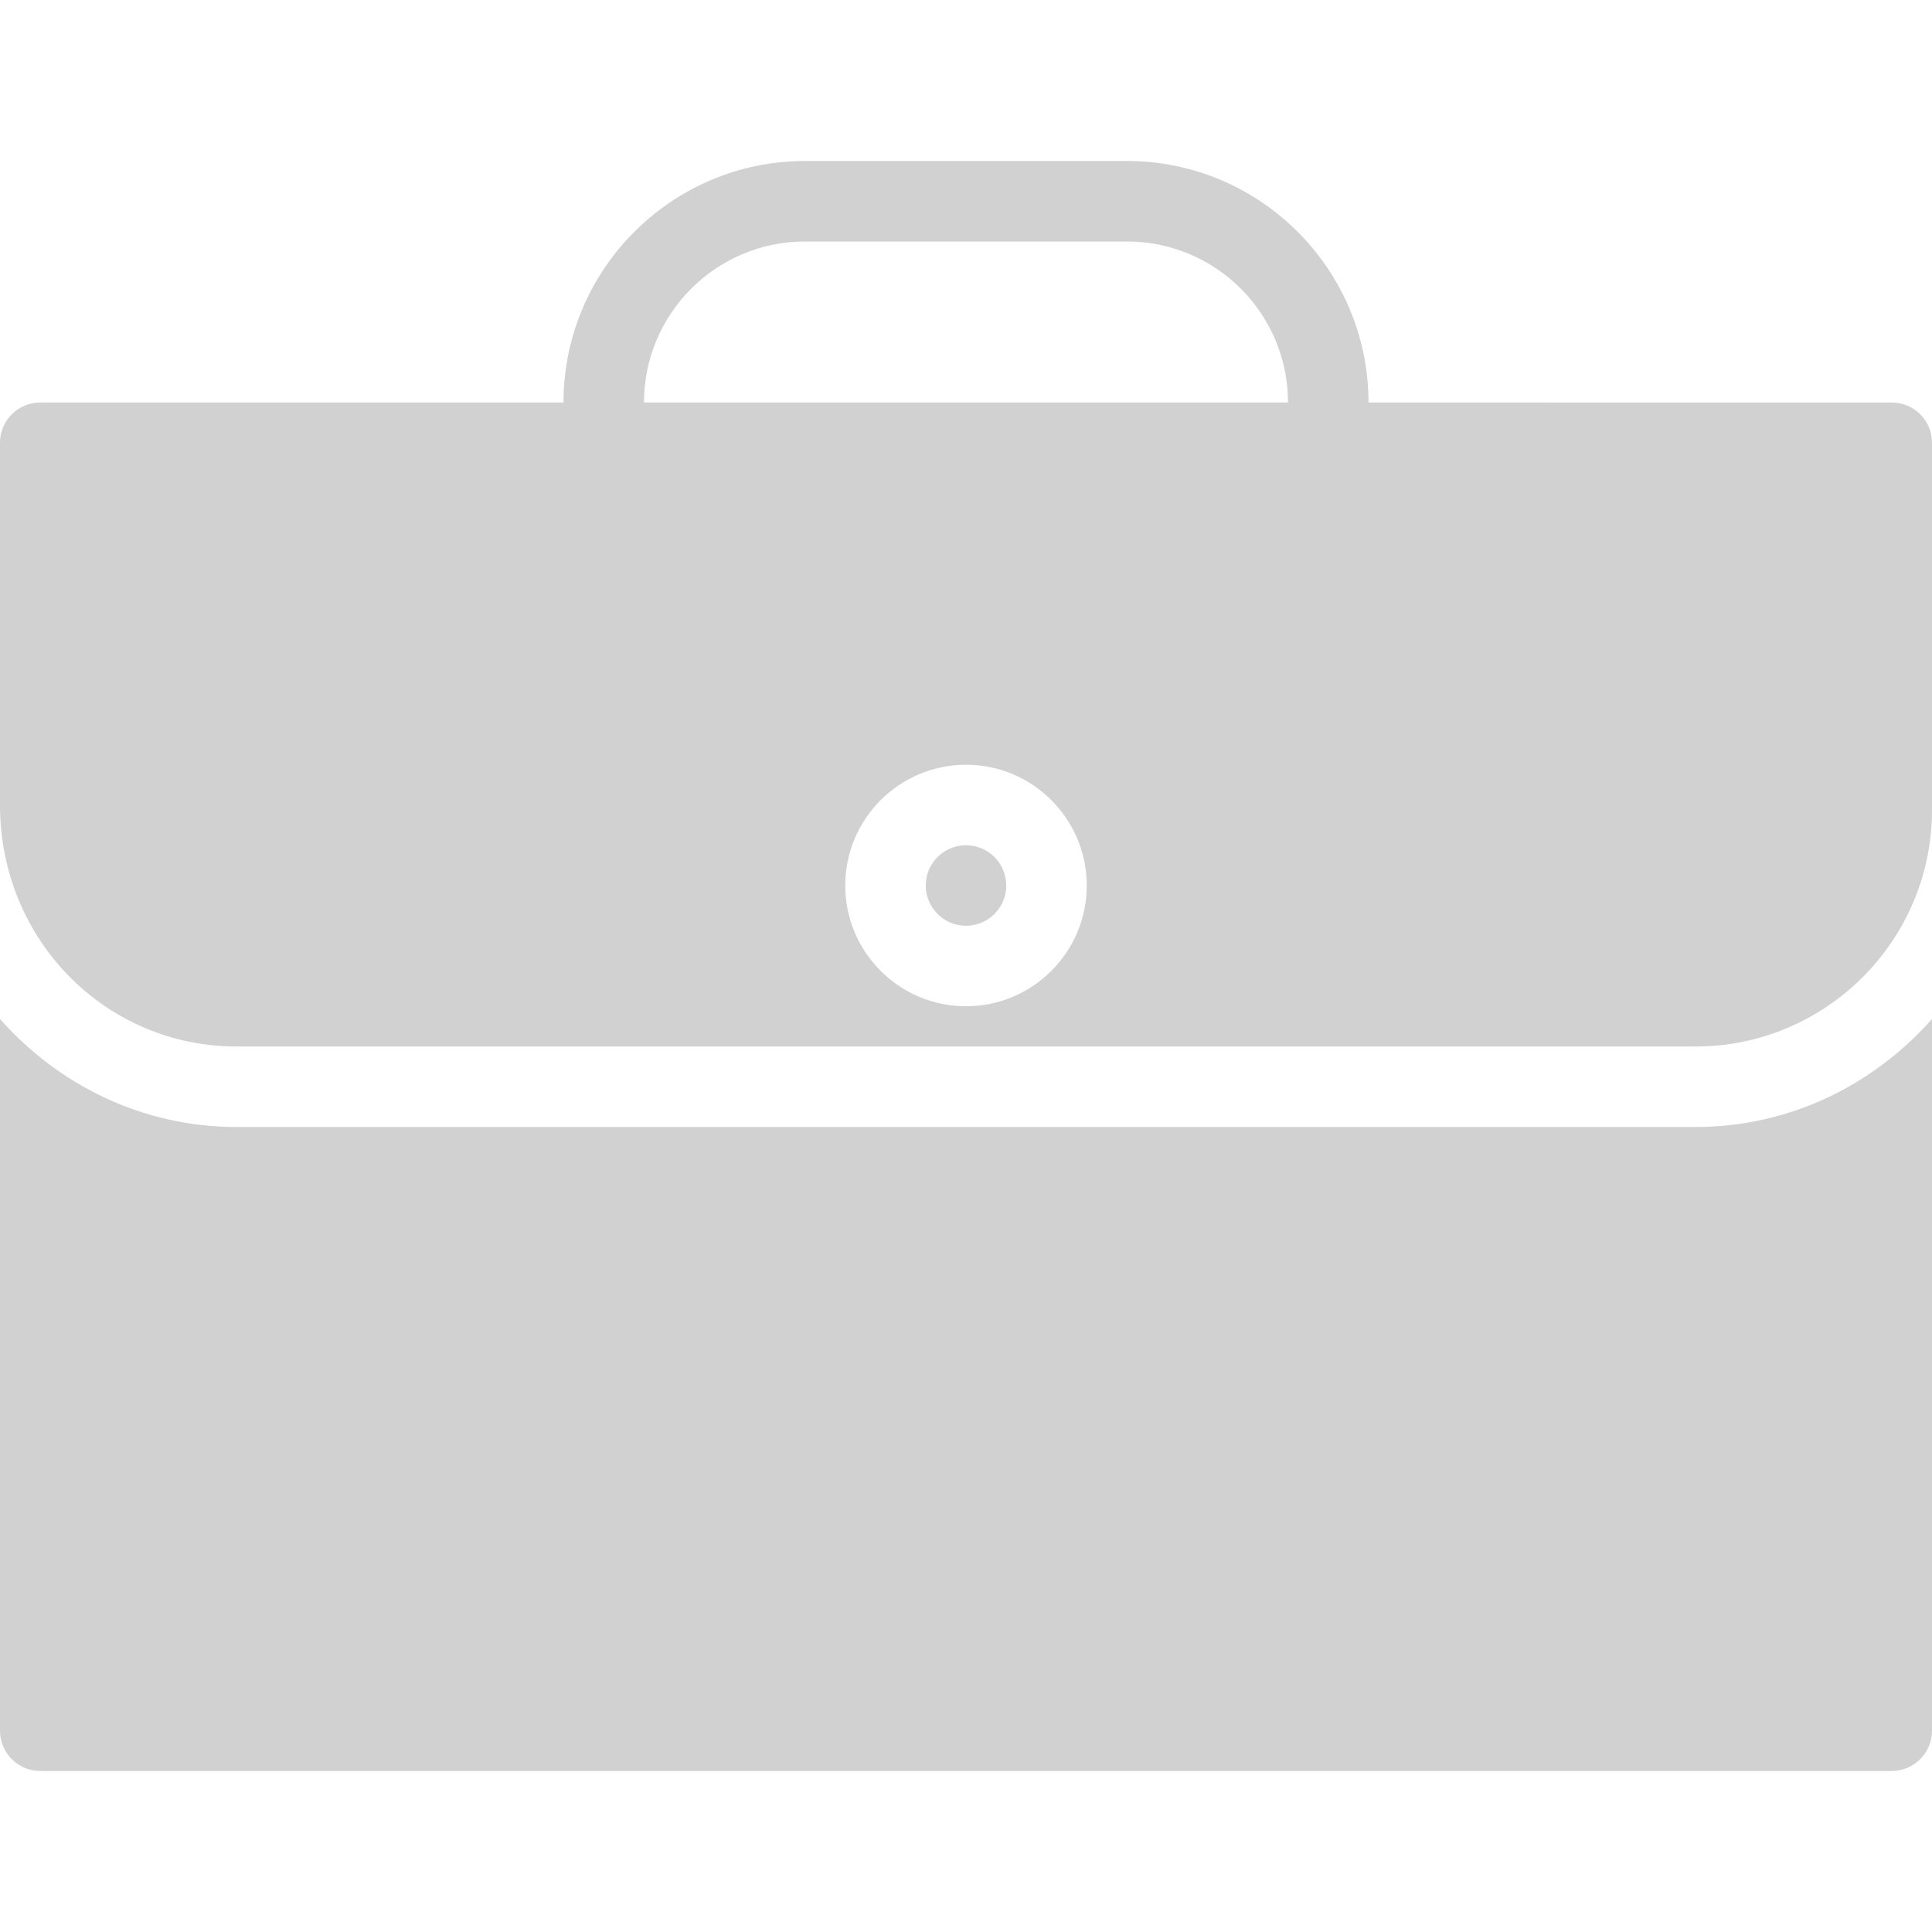 <svg xmlns="http://www.w3.org/2000/svg" xmlns:xlink="http://www.w3.org/1999/xlink" version="1.1" x="0px" y="0px" viewBox="0 0 96 96" enable-background="new 0 0 96 96" xml:space="preserve" aria-hidden="true" width="96px" height="96px" style="fill:url(#CerosGradient_id57fff0f05);"><defs><linearGradient class="cerosgradient" data-cerosgradient="true" id="CerosGradient_id57fff0f05" gradientUnits="userSpaceOnUse" x1="50%" y1="100%" x2="50%" y2="0%"><stop offset="0%" stop-color="#D1D1D1"/><stop offset="100%" stop-color="#D1D1D1"/></linearGradient><linearGradient/></defs><path d="M50,44c0,1.105-0.895,2-2,2c-1.105,0-2-0.895-2-2s0.895-2,2-2C49.105,42,50,42.895,50,44z" style="fill:url(#CerosGradient_id57fff0f05);"/><path d="M11.752,52h72.5C90.732,52,96,46.728,96,40.252V22c0-1.108-0.896-2-2-2H68c0-6.616-5.384-12-12-12H40  c-6.612,0-12,5.38-12,12H2c-1.1,0-2,0.892-2,2v18C0,46.728,5.272,52,11.752,52z M48,50c-3.308,0-6-2.688-6-6s2.692-6,6-6  c3.313,0,6,2.692,6,6S51.313,50,48,50z M40,12h16c4.416,0,8,3.584,8,8H32C32,15.588,35.584,12,40,12z" style="fill:url(#CerosGradient_id57fff0f05);"/><path d="M84.252,56h-72.5C7.06,56,2.888,53.9,0,50.632V86c0,1.1,0.896,2,2,2h92c1.1,0,2-0.9,2-2V50.632  C93.111,53.9,88.939,56,84.252,56z" style="fill:url(#CerosGradient_id57fff0f05);"/></svg>